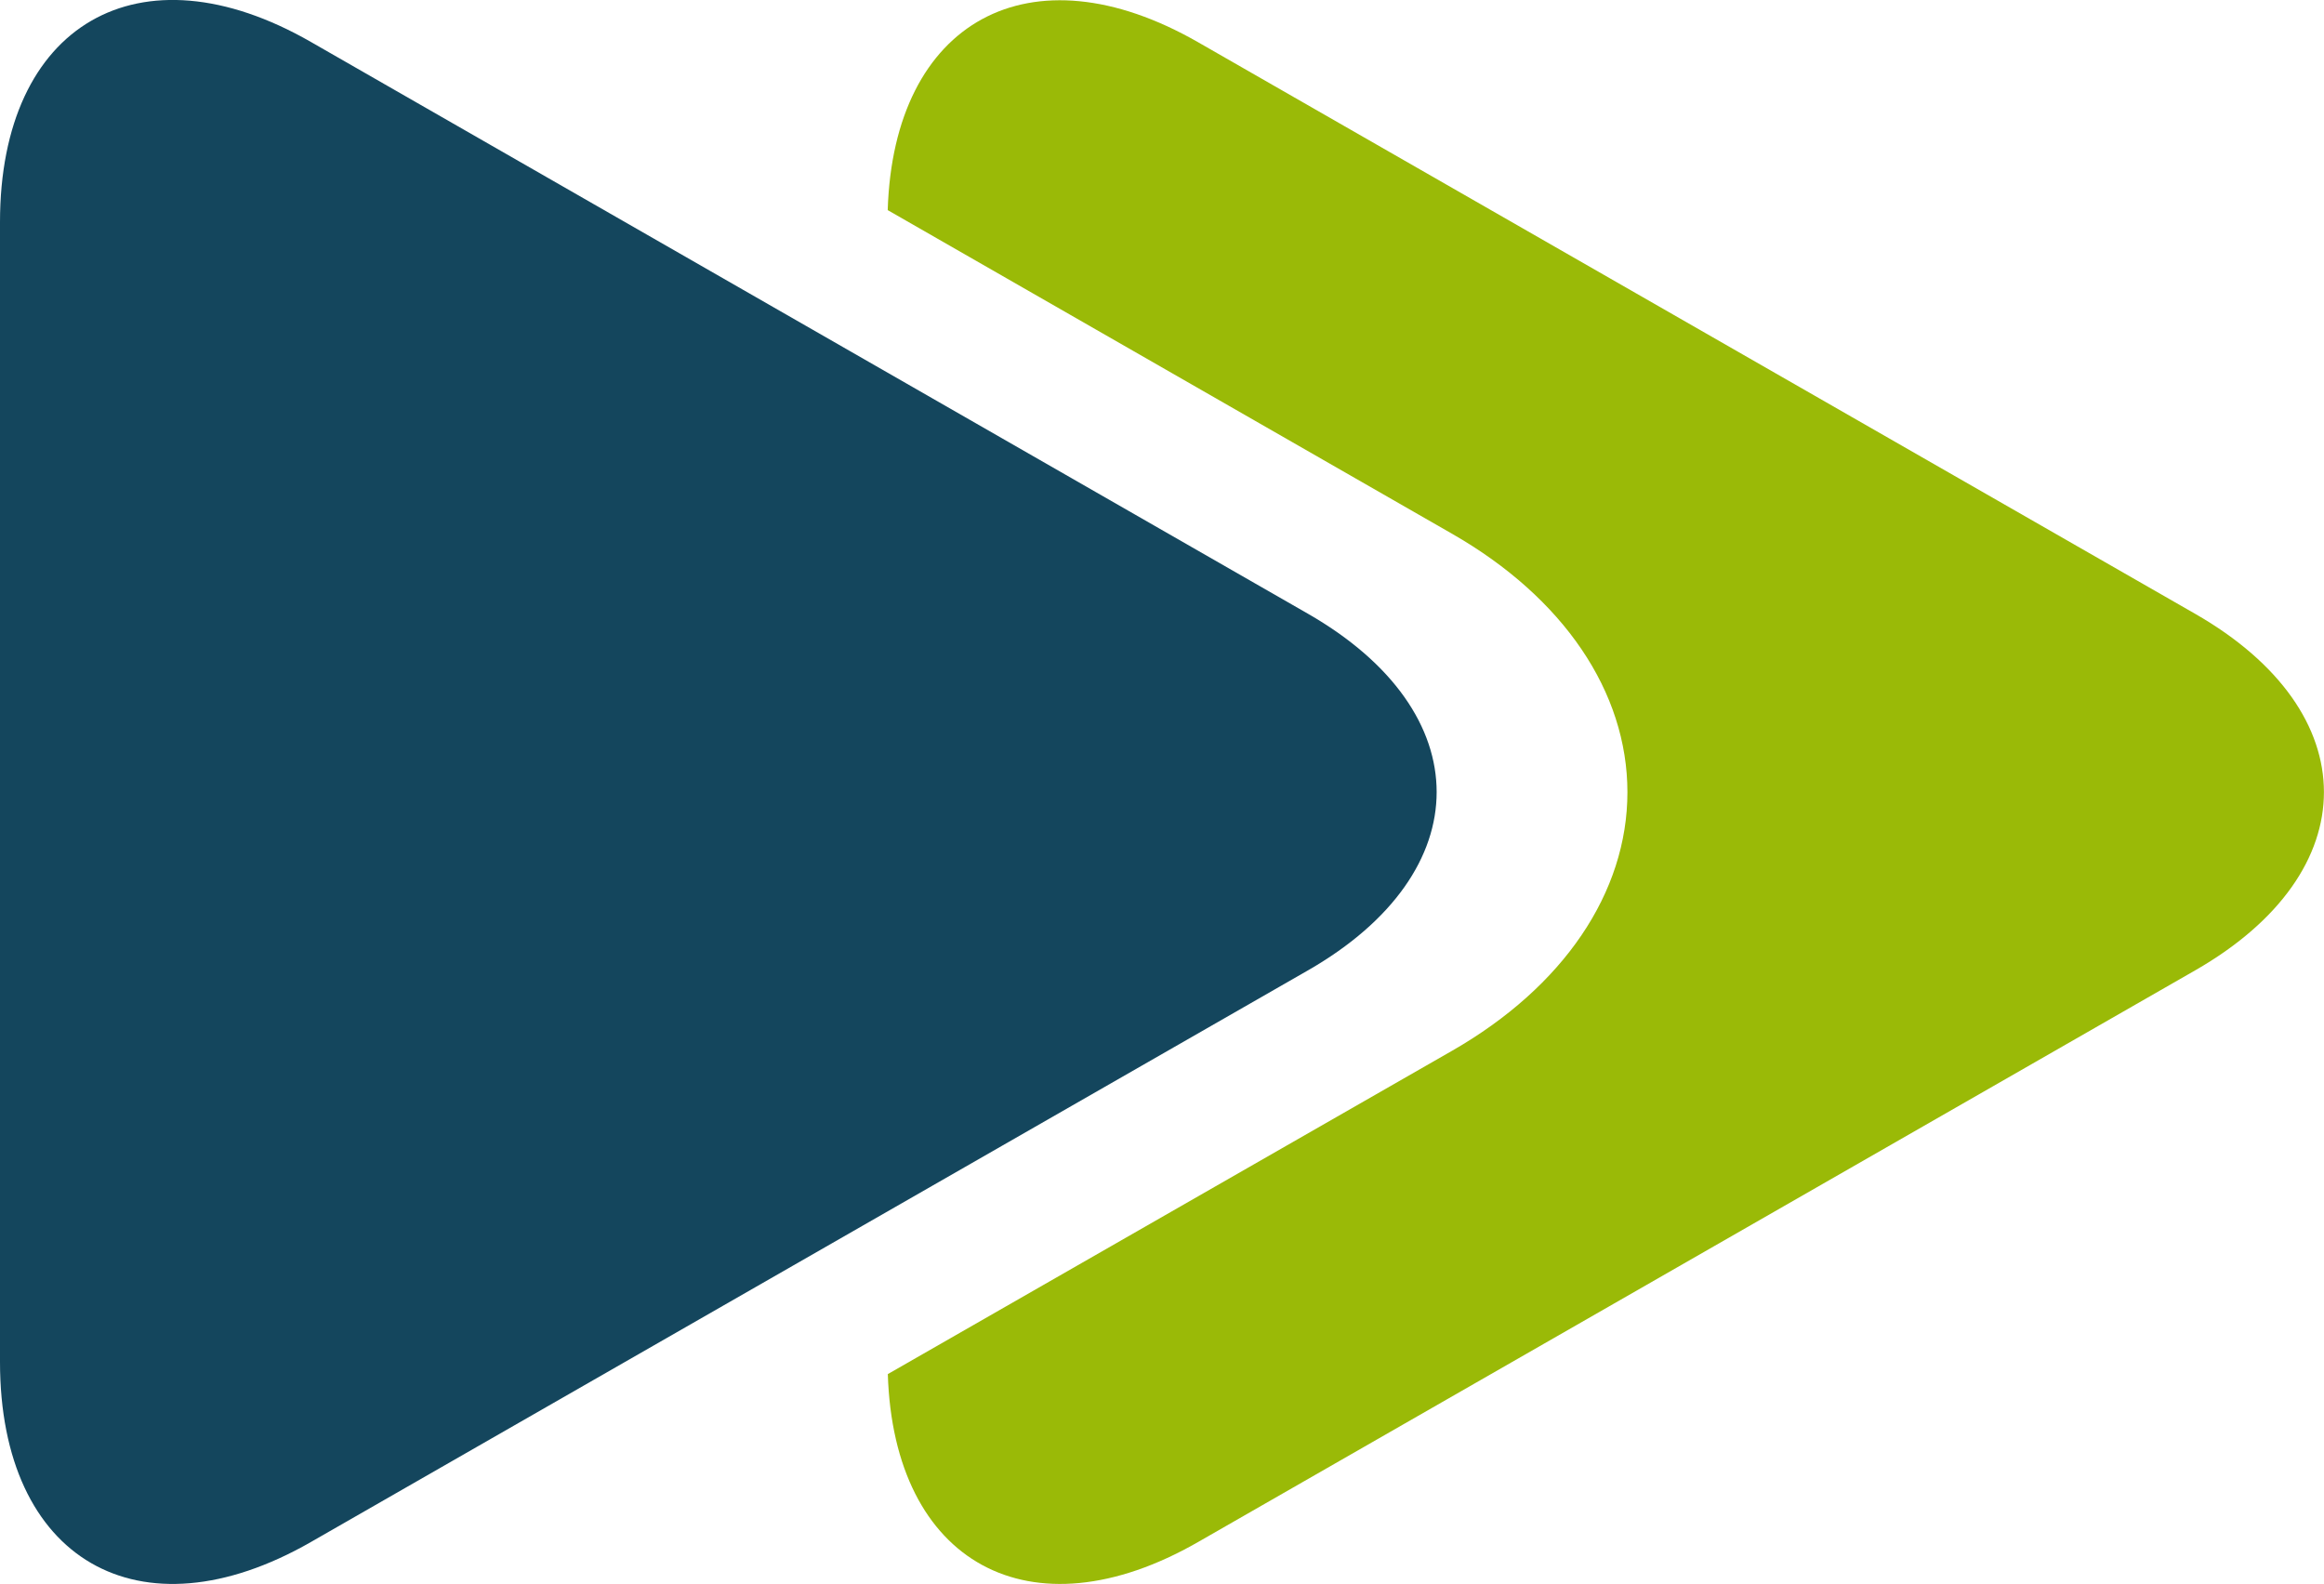 <svg xmlns="http://www.w3.org/2000/svg" width="63.75" height="43.452" viewBox="0 0 63.75 43.452">
  <g id="do-faster-releases" transform="translate(-442 -1214.557)">
    <path id="Path_940" data-name="Path 940" d="M35.877,63.967,8.529,48.283C3.821,45.581,0,47.794,0,53.226V84.492c0,5.428,3.821,7.639,8.529,4.94l27.35-15.681C40.586,71.05,40.586,66.668,35.877,63.967Z" transform="translate(442 1167.425)" fill="#14465d"/>
    <path id="Path_941" data-name="Path 941" d="M121.6,89.443l27.35-15.681c4.712-2.7,4.712-7.083,0-9.783L121.6,48.3c-4.611-2.644-8.353-.576-8.513,4.606l15.484,8.88c3.054,1.749,4.807,4.336,4.807,7.088s-1.753,5.339-4.807,7.091L113.09,84.836C113.25,90.015,116.994,92.086,121.6,89.443Z" transform="translate(353.264 1167.415)" fill="#9aba07"/>
  </g>
</svg>
